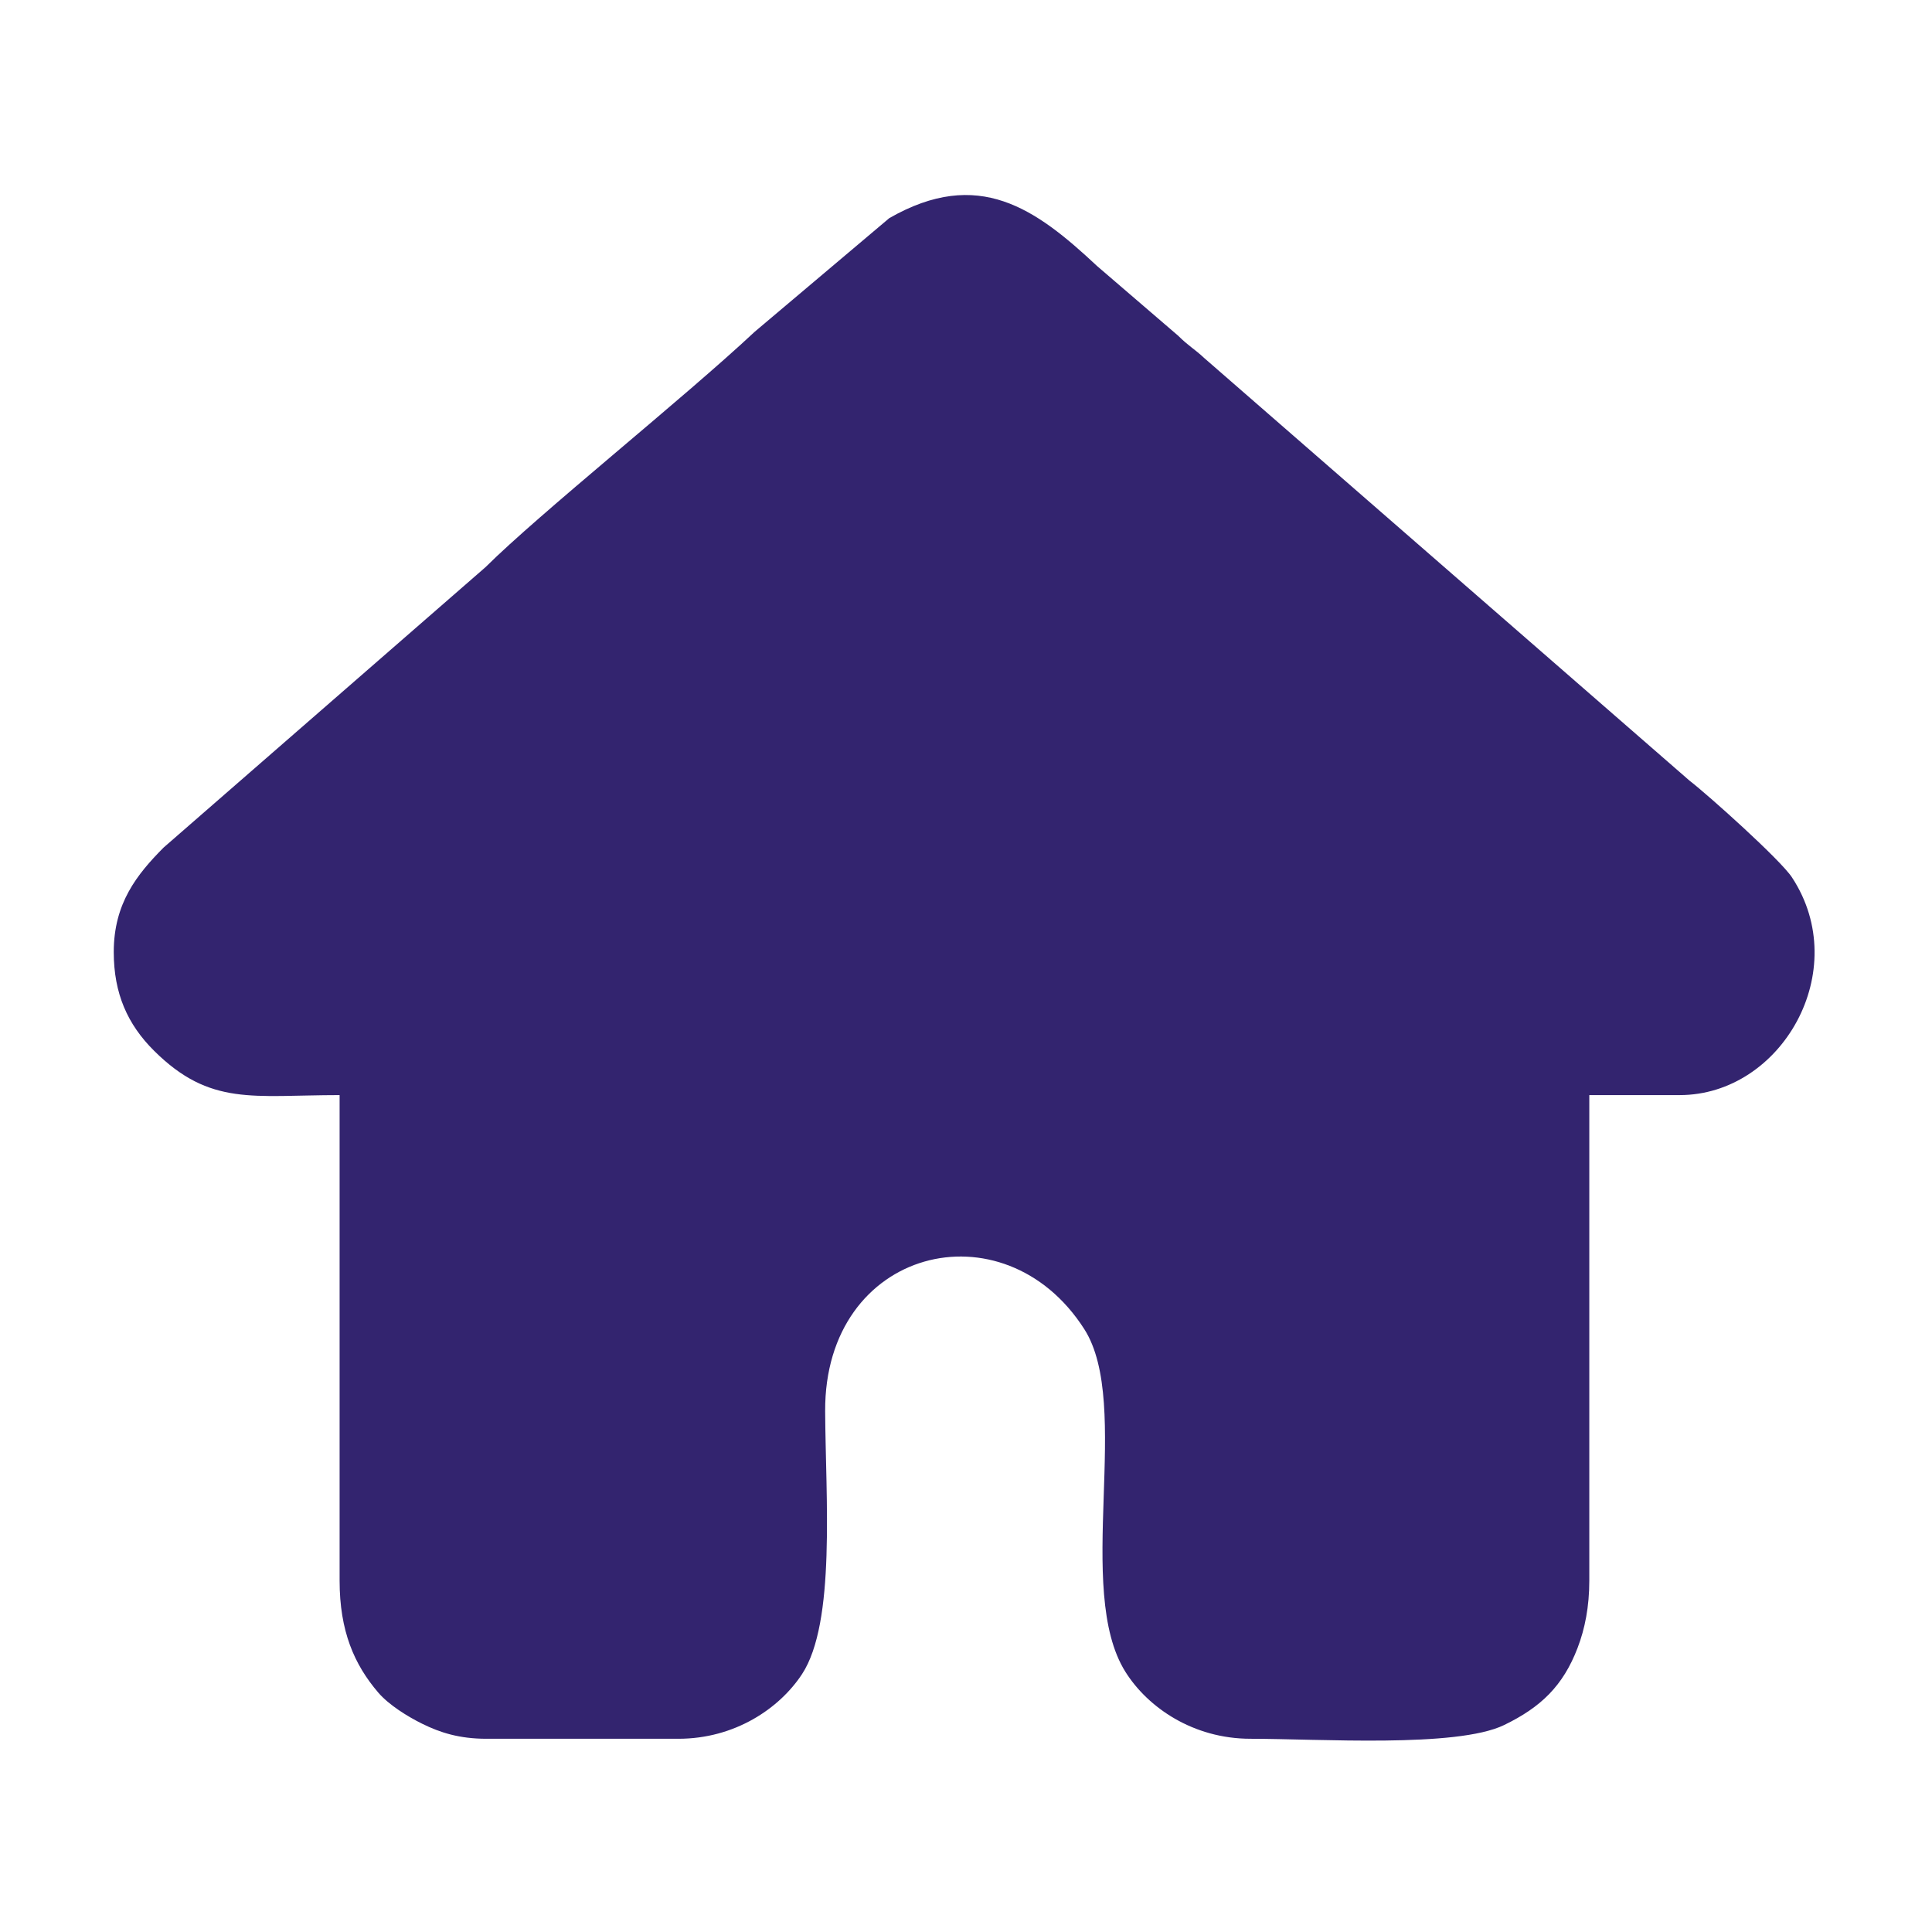 <?xml version="1.0" encoding="UTF-8"?>
<!DOCTYPE svg PUBLIC "-//W3C//DTD SVG 1.1//EN" "http://www.w3.org/Graphics/SVG/1.1/DTD/svg11.dtd">
<!-- Creator: CorelDRAW -->
<svg xmlns="http://www.w3.org/2000/svg" xml:space="preserve" width="50mm" height="50mm" version="1.1" style="shape-rendering:geometricPrecision; text-rendering:geometricPrecision; image-rendering:optimizeQuality; fill-rule:evenodd; clip-rule:evenodd"
viewBox="0 0 5000 5000"
 xmlns:xlink="http://www.w3.org/1999/xlink"
 xmlns:xodm="http://www.corel.com/coreldraw/odm/2003">
 <defs>
  <style type="text/css">
   <![CDATA[
    .fil0 {fill:url(#id0)}
   ]]>
  </style>
  <linearGradient id="id0" gradientUnits="userSpaceOnUse" x1="2530.13" y1="6537.67" x2="2530.21" y2="-513.54">
   <stop offset="0" style="stop-opacity:1; stop-color:#33246F"/>
   <stop offset="0.678" style="stop-opacity:1; stop-color:#33246F"/>
   <stop offset="1" style="stop-opacity:1; stop-color:#33246F"/>
  </linearGradient>
 </defs>
 <g id="Layer_x0020_1">
  <path class="fil0" d="M294.4 2463.92c0,107.29 35.73,187.43 104.67,255.77 145.08,143.84 255.86,114.41 479.83,114.41l0 1256.67c0,130.71 38.1,217.28 100.05,289.61 27.2,31.77 75.9,62.06 114,80.83 46.22,22.78 95.94,38.71 165.87,38.71l496.82 0c145.91,0 261.5,-78.26 319.92,-167.17 87.93,-133.82 61.11,-457.66 59.94,-680.42 -2.22,-423.56 462.47,-538.12 670.61,-212.63 125.27,195.91 -27.08,674.63 106.54,887.12 58.1,92.41 175.47,173.1 323.72,173.1 176.19,0 533.13,24.08 656.17,-35.48 95.17,-46.08 152.55,-101.3 190.17,-199.49 19.06,-49.73 30.4,-106.89 30.4,-174.18l0 -1256.67 233.8 0c263.74,0 449.1,-322.37 290.69,-563.46 -29.99,-45.64 -215.33,-211.85 -265.58,-250.72l-1254.91 -1092.82c-26.07,-24.39 -40.95,-31.3 -68.22,-58.42l-209.57 -180.09c-158.87,-148.68 -306.96,-256.37 -537.88,-124.02l-348.61 294.34c-185.99,174.06 -555.89,469.26 -696.4,608.98l-833.04 725.61c-69.11,69.68 -128.99,144.29 -128.99,270.42z"/>
 </g>
</svg>
